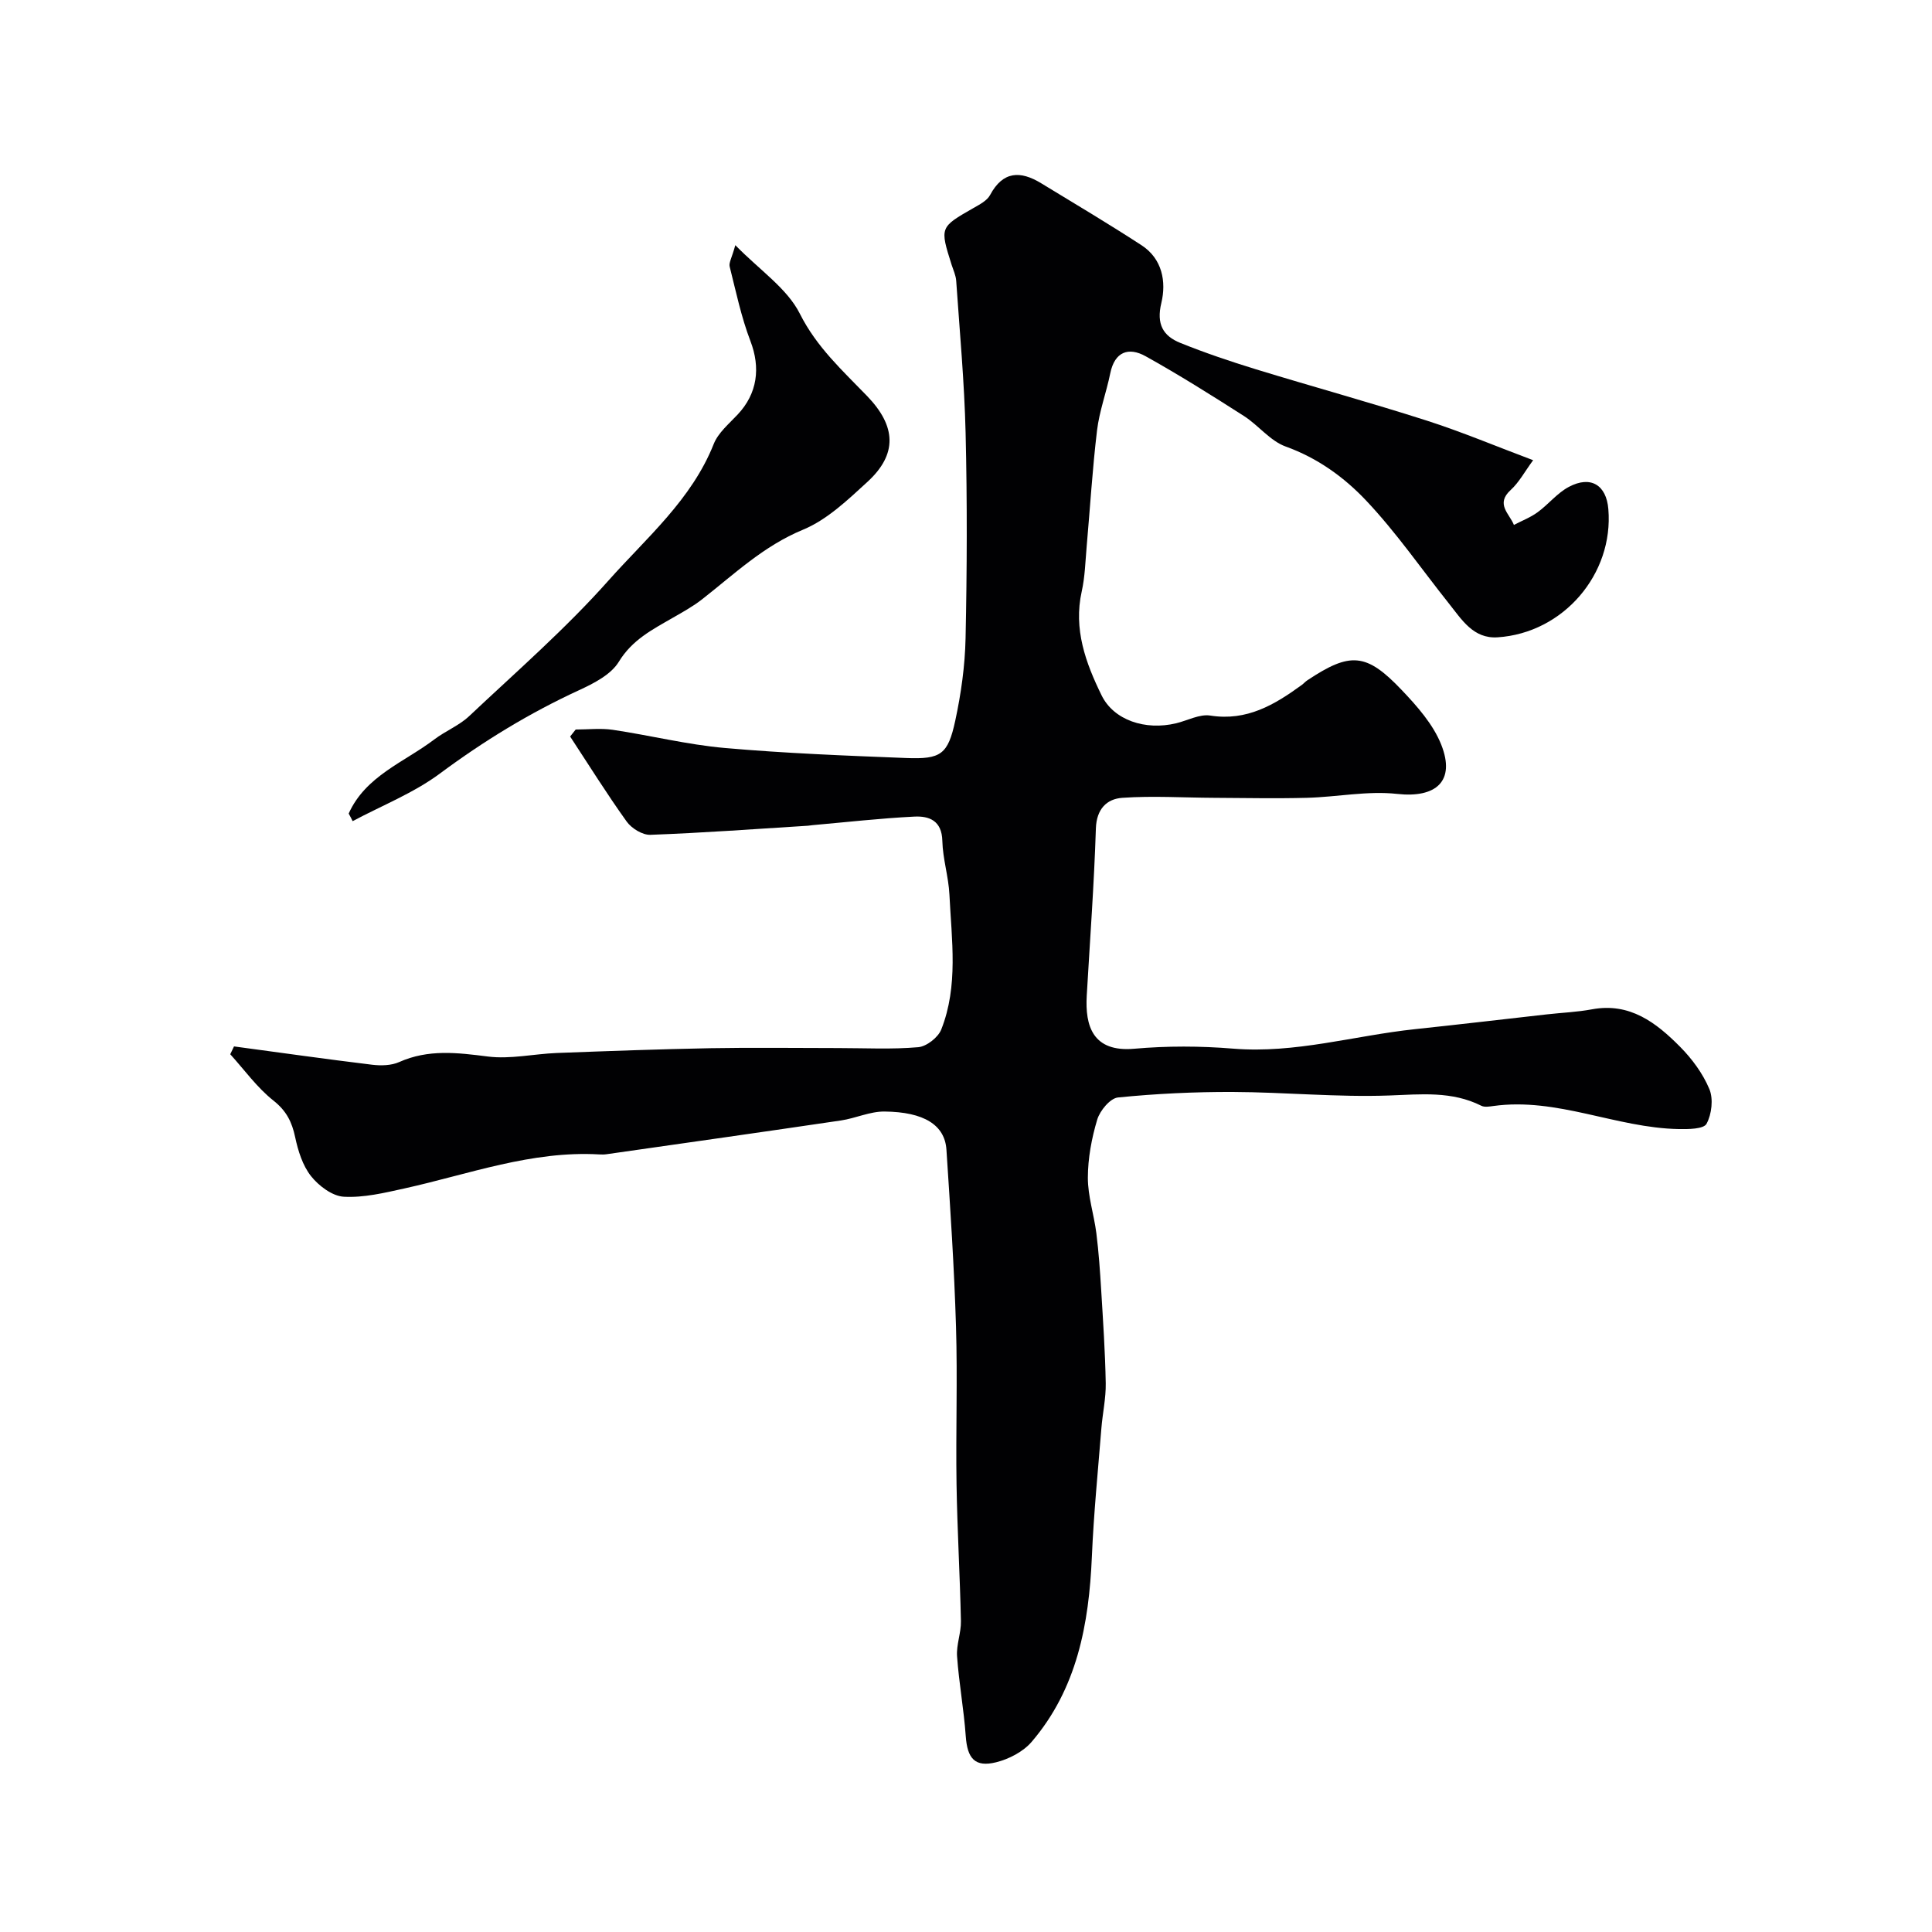 <svg enable-background="new 0 0 400 400" viewBox="0 0 400 400" xmlns="http://www.w3.org/2000/svg"><g fill="#010103"><path d="m48.45 216.65c9.52 1.28 19.04 2.63 28.58 3.79 1.84.22 3.97.18 5.61-.55 6.05-2.7 12.06-1.95 18.36-1.15 4.65.59 9.5-.54 14.27-.73 10.59-.4 21.19-.79 31.79-.99 8.83-.16 17.66-.03 26.49-.03 5.53 0 11.08.3 16.56-.18 1.73-.15 4.12-2.02 4.77-3.67 3.57-9.04 2.14-18.54 1.69-27.9-.18-3.73-1.38-7.42-1.47-11.15-.1-4.19-2.72-5.18-5.82-5.02-7.03.35-14.04 1.15-21.06 1.77-.33.03-.66.1-.98.12-10.86.68-21.72 1.48-32.59 1.88-1.63.06-3.89-1.33-4.9-2.74-4.11-5.73-7.84-11.72-11.71-17.61.38-.48.77-.97 1.15-1.45 2.56 0 5.17-.31 7.68.06 7.74 1.15 15.39 3.07 23.16 3.76 12.49 1.1 25.05 1.59 37.59 2.08 7.2.28 8.64-.73 10.16-7.75 1.2-5.58 2.01-11.34 2.13-17.03.3-14.16.35-28.33.01-42.48-.25-10.53-1.23-21.05-1.95-31.56-.08-1.11-.59-2.19-.94-3.27-2.47-7.82-2.46-7.79 4.53-11.79 1.26-.72 2.8-1.51 3.43-2.69 2.66-4.98 6.28-5.04 10.54-2.45 6.96 4.23 13.96 8.4 20.79 12.84 4.33 2.81 5.18 7.57 4.12 11.98-1.05 4.37.36 6.82 3.94 8.26 5.11 2.06 10.35 3.83 15.62 5.45 11.78 3.61 23.66 6.87 35.39 10.63 7.32 2.35 14.43 5.35 22.03 8.2-1.74 2.36-2.91 4.58-4.65 6.17-3.19 2.91-.25 4.9.67 7.23 1.64-.86 3.42-1.54 4.9-2.62 2.25-1.64 4.07-3.99 6.48-5.26 4.52-2.4 7.76-.39 8.17 4.6 1.13 13.46-9.32 25.66-22.93 26.55-5.03.33-7.41-3.66-10.07-6.99-5.69-7.14-10.91-14.73-17.16-21.34-4.55-4.82-10.05-8.8-16.64-11.17-3.22-1.16-5.64-4.4-8.66-6.33-6.69-4.28-13.43-8.52-20.37-12.38-3.49-1.93-6.37-.95-7.29 3.54-.81 3.97-2.26 7.83-2.74 11.83-.96 7.99-1.44 16.05-2.15 24.07-.27 3.1-.35 6.25-1.02 9.27-1.74 7.81.82 14.79 4.11 21.51 2.52 5.15 9.05 7.32 15.43 5.79 2.37-.57 4.86-1.95 7.08-1.6 7.55 1.19 13.3-2.23 18.94-6.34.4-.29.73-.69 1.15-.96 8.86-5.89 12.18-5.73 19.52 1.99 3.21 3.37 6.54 7.13 8.21 11.35 2.99 7.56-1.1 11.07-9.14 10.18-6.13-.68-12.46.65-18.72.81-6.4.17-12.81.03-19.21 0-6.32-.03-12.67-.44-18.96 0-3.22.22-5.35 2.31-5.48 6.35-.37 11.54-1.22 23.06-1.89 34.59-.37 6.27 1.23 11.77 9.84 11.01 6.78-.6 13.69-.58 20.48-.02 12.85 1.05 25.08-2.7 37.62-4.03 9.13-.97 18.25-2.04 27.37-3.07 3.1-.35 6.23-.47 9.29-1.04 7.84-1.46 13.29 2.76 18.23 7.74 2.49 2.51 4.73 5.55 6.08 8.78.85 2.04.48 5.21-.59 7.18-.6 1.1-3.78 1.13-5.79 1.09-12.94-.24-25.14-6.61-38.36-4.77-.82.11-1.81.28-2.47-.05-6.13-3.08-12.49-2.37-19.08-2.13-10.77.39-21.58-.69-32.37-.73-7.93-.03-15.89.35-23.78 1.14-1.62.16-3.74 2.72-4.3 4.58-1.16 3.86-1.93 7.99-1.94 12.02-.01 3.83 1.27 7.65 1.76 11.51.49 3.91.76 7.85 1 11.78.39 6.43.83 12.86.94 19.3.05 3.09-.65 6.19-.9 9.29-.71 8.86-1.59 17.71-1.97 26.59-.6 13.98-3.07 27.34-12.46 38.33-1.75 2.05-4.7 3.58-7.36 4.24-4.41 1.09-5.96-.8-6.29-5.38-.39-5.54-1.41-11.03-1.8-16.57-.17-2.39.85-4.86.8-7.28-.2-9.45-.76-18.9-.91-28.35-.17-10.88.22-21.78-.11-32.66-.37-12.21-1.18-24.4-1.98-36.59-.33-5.09-4.62-7.82-12.83-7.9-3-.03-5.98 1.4-9.01 1.85-16.17 2.39-32.35 4.68-48.53 6.99-.49.07-1 .07-1.5.04-14.01-.81-27.02 4.1-40.37 7.05-4.12.91-8.4 1.94-12.53 1.71-2.38-.13-5.19-2.25-6.79-4.27-1.74-2.2-2.68-5.24-3.28-8.06-.67-3.16-1.81-5.45-4.5-7.58-3.39-2.68-6-6.35-8.94-9.59.26-.55.52-1.08.78-1.62z"/><path d="m72.19 168.44c3.51-7.81 11.49-10.62 17.73-15.35 2.3-1.75 5.14-2.87 7.21-4.82 9.78-9.21 19.98-18.09 28.88-28.11 7.86-8.84 17.19-16.72 21.76-28.24.92-2.32 3.15-4.17 4.94-6.08 4.13-4.38 4.77-9.71 2.66-15.22-1.9-4.97-3-10.25-4.3-15.43-.2-.79.44-1.78 1.17-4.43 5.09 5.21 10.73 8.95 13.36 14.19 3.49 6.95 8.84 11.77 13.93 17.05 6.01 6.23 6.33 12.02.06 17.77-4.08 3.74-8.36 7.84-13.34 9.9-8.14 3.36-14.2 9.17-20.85 14.38-1.91 1.5-4.08 2.69-6.2 3.91-4.18 2.41-8.32 4.52-11.08 9.05-1.63 2.67-5.19 4.48-8.24 5.89-10.23 4.71-19.71 10.5-28.77 17.23-5.46 4.06-12.03 6.64-18.1 9.88-.25-.54-.54-1.06-.82-1.57z"/></g></svg>